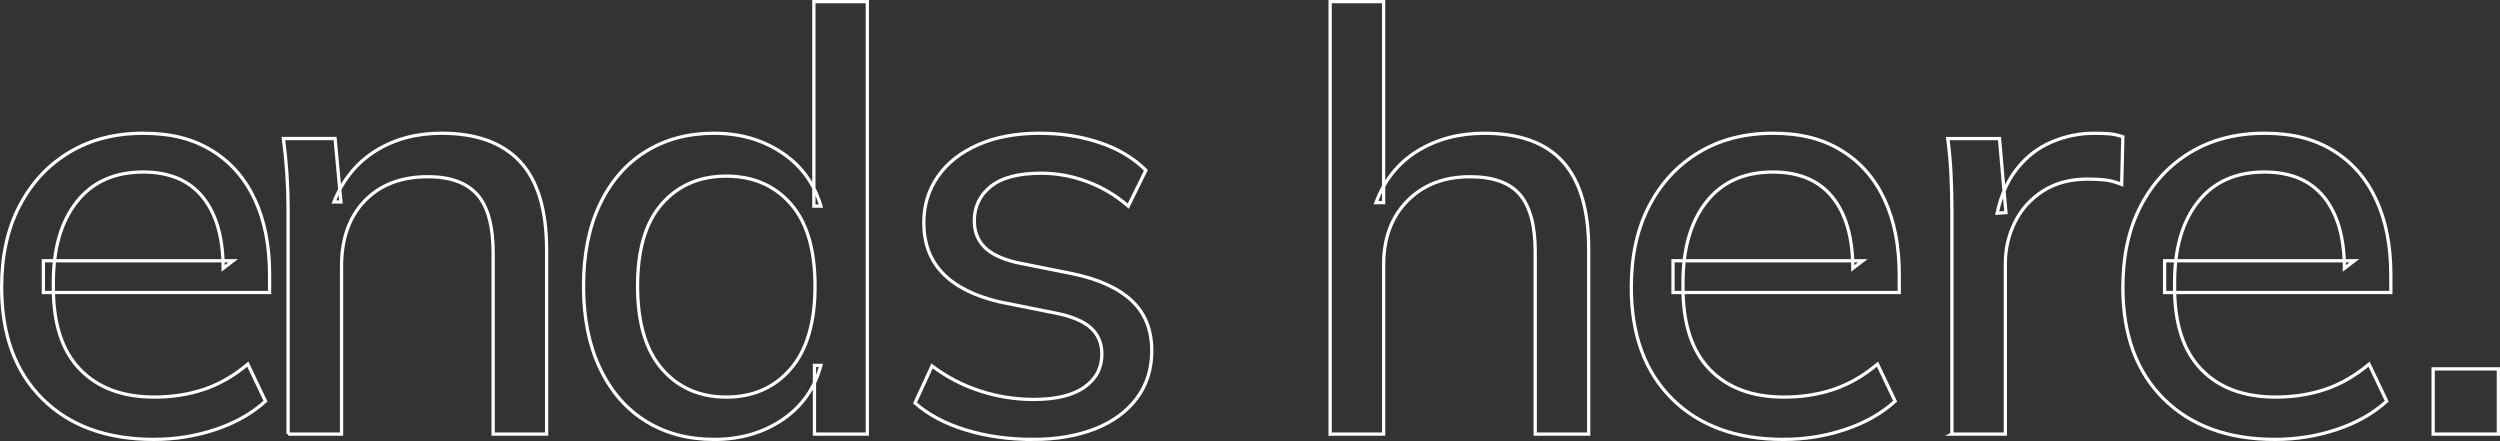 <?xml version="1.0" encoding="UTF-8"?> <svg xmlns="http://www.w3.org/2000/svg" id="Layer_1" data-name="Layer 1" viewBox="0 0 1528.54 269.65"><rect x="0" y="0" width="1528.54" height="269.65" fill="#333333" stroke="none"/><defs><style> .cls-1 { fill: none; stroke: #fff; stroke-miterlimit: 10; stroke-width: 2px; } </style></defs><path class="cls-1" d="M94.05,268.65c-28.74,0-51.44-8.26-68.08-24.79C9.32,227.34,1,204.59,1,175.6c0-19.16,3.65-35.75,10.96-49.76,7.3-14.01,17.42-24.91,30.36-32.69,12.93-7.78,28.02-11.68,45.27-11.68s30.54,3.54,42.03,10.6c11.5,7.07,20.24,17.06,26.23,30,5.98,12.93,8.98,28.26,8.98,45.98v10.78H26.51v-19.4h116.04l-6.11,4.67c0-18.68-4.13-33.17-12.39-43.47-8.26-10.29-20.42-15.45-36.47-15.45-17.49,0-31.02,6.05-40.6,18.14-9.58,12.1-14.37,28.56-14.37,49.4v3.23c0,22.04,5.44,38.68,16.35,49.94,10.9,11.26,26.05,16.89,45.45,16.89,10.78,0,20.84-1.56,30.18-4.67,9.34-3.11,18.32-8.26,26.94-15.45l10.78,22.63c-8.15,7.43-18.27,13.17-30.36,17.24-12.1,4.07-24.73,6.11-37.9,6.11Z"></path><path class="cls-1" d="M176.14,265.42V127.46c0-6.94-.24-14.01-.72-21.2-.48-7.19-1.2-14.37-2.16-21.56h31.61l3.59,38.8h-4.31c5.51-13.65,14.01-24.07,25.51-31.26,11.5-7.19,24.91-10.78,40.24-10.78,21.31,0,37.36,5.81,48.14,17.42,10.78,11.62,16.17,29.64,16.17,54.07v112.45h-32.69v-110.65c0-16.53-3.23-28.44-9.7-35.75-6.47-7.3-16.53-10.96-30.18-10.96-16.29,0-29.16,4.91-38.62,14.73-9.46,9.82-14.19,23.12-14.19,39.88v102.75h-32.69Z"></path><path class="cls-1" d="M436.53,268.65c-15.81,0-29.7-3.71-41.67-11.14-11.98-7.42-21.32-18.2-28.02-32.33-6.71-14.13-10.06-30.9-10.06-50.3s3.35-36.11,10.06-50.12c6.7-14.01,16.04-24.73,28.02-32.15,11.97-7.42,25.87-11.14,41.67-11.14s29.64,3.95,41.5,11.86c11.85,7.9,19.81,18.8,23.89,32.69h-4.31V1h32.69v264.42h-32.33v-42.03h3.95c-3.83,14.14-11.68,25.21-23.53,33.23-11.86,8.03-25.81,12.04-41.85,12.04ZM444.07,242.78c16.29,0,29.4-5.75,39.34-17.24,9.94-11.5,14.91-28.38,14.91-50.66s-4.97-39.04-14.91-50.3c-9.94-11.25-23.06-16.89-39.34-16.89s-29.4,5.63-39.34,16.89c-9.94,11.26-14.91,28.02-14.91,50.3s4.97,39.16,14.91,50.66c9.94,11.5,23.05,17.24,39.34,17.24Z"></path><path class="cls-1" d="M631.31,268.65c-14.61,0-28.2-1.92-40.78-5.75-12.57-3.83-22.94-9.34-31.08-16.53l10.42-22.63c8.86,6.71,18.62,11.8,29.28,15.27,10.65,3.47,21.61,5.21,32.87,5.21,13.65,0,24.01-2.51,31.08-7.54,7.06-5.03,10.6-11.73,10.6-20.12,0-6.7-2.28-12.09-6.83-16.17-4.55-4.07-11.74-7.06-21.56-8.98l-34.13-6.83c-15.33-3.59-26.89-9.4-34.67-17.42-7.79-8.02-11.68-18.38-11.68-31.08,0-10.54,2.87-19.94,8.62-28.2,5.75-8.26,13.95-14.73,24.61-19.4,10.65-4.67,23.17-7.01,37.54-7.01,13.17,0,25.45,1.92,36.82,5.75,11.37,3.83,20.78,9.47,28.2,16.89l-10.78,21.91c-7.43-6.47-15.75-11.43-24.97-14.91-9.22-3.47-18.63-5.21-28.2-5.21-13.89,0-24.19,2.7-30.9,8.08-6.71,5.39-10.06,12.39-10.06,21.02,0,6.47,2.03,11.8,6.11,15.99,4.07,4.19,10.65,7.37,19.76,9.52l34.13,6.83c16.04,3.36,28.14,8.86,36.29,16.53,8.14,7.67,12.21,17.84,12.21,30.54,0,11.26-3.05,20.96-9.16,29.1-6.11,8.15-14.61,14.37-25.51,18.68-10.9,4.31-23.66,6.47-38.26,6.47Z"></path><path class="cls-1" d="M813.27,265.42V1h32.69v122.87h-4.67c5.26-13.89,13.77-24.43,25.51-31.61,11.73-7.19,25.27-10.78,40.6-10.78,21.79,0,37.9,5.87,48.32,17.6,10.42,11.74,15.63,29.46,15.63,53.17v113.17h-32.69v-111.37c0-16.04-3.12-27.72-9.34-35.03-6.23-7.3-16.41-10.96-30.54-10.96-15.81,0-28.56,4.91-38.26,14.73-9.7,9.82-14.55,22.87-14.55,39.16v103.47h-32.69Z"></path><path class="cls-1" d="M1090.45,268.65c-28.74,0-51.44-8.26-68.08-24.79-16.65-16.53-24.97-39.28-24.97-68.26,0-19.16,3.65-35.75,10.96-49.76,7.3-14.01,17.42-24.91,30.36-32.69,12.93-7.78,28.02-11.68,45.27-11.68s30.54,3.54,42.03,10.6c11.5,7.07,20.24,17.06,26.23,30,5.98,12.93,8.98,28.26,8.98,45.98v10.78h-138.32v-19.4h116.04l-6.11,4.67c0-18.68-4.13-33.17-12.39-43.47-8.26-10.29-20.42-15.45-36.47-15.45-17.49,0-31.02,6.05-40.6,18.14-9.58,12.1-14.37,28.56-14.37,49.4v3.23c0,22.04,5.44,38.68,16.35,49.94,10.9,11.26,26.05,16.89,45.45,16.89,10.78,0,20.84-1.56,30.18-4.67,9.34-3.11,18.32-8.26,26.94-15.45l10.78,22.63c-8.15,7.43-18.27,13.17-30.36,17.24-12.1,4.07-24.73,6.11-37.9,6.11Z"></path><path class="cls-1" d="M1193.42,265.42v-136.52c0-7.19-.18-14.55-.54-22.1s-1.02-14.91-1.98-22.09h31.61l3.95,45.27-5.39.36c2.39-11.01,6.52-20.18,12.39-27.48,5.87-7.3,12.93-12.69,21.2-16.17,8.26-3.47,16.82-5.21,25.69-5.21,3.83,0,7.06.12,9.7.36,2.63.24,5.27.84,7.9,1.8l-.72,29.1c-3.59-1.44-6.89-2.34-9.88-2.7-3-.36-6.65-.54-10.96-.54-10.54,0-19.58,2.4-27.12,7.18-7.54,4.79-13.29,11.14-17.24,19.04-3.95,7.9-5.93,16.41-5.93,25.51v104.19h-32.69Z"></path><path class="cls-1" d="M1391.01,268.65c-28.74,0-51.44-8.26-68.08-24.79-16.65-16.53-24.97-39.28-24.97-68.26,0-19.16,3.65-35.75,10.96-49.76,7.3-14.01,17.42-24.91,30.36-32.69,12.93-7.78,28.02-11.68,45.27-11.68s30.54,3.54,42.03,10.6c11.5,7.07,20.24,17.06,26.23,30,5.98,12.93,8.98,28.26,8.98,45.98v10.78h-138.32v-19.4h116.04l-6.11,4.67c0-18.68-4.13-33.17-12.39-43.47-8.26-10.29-20.42-15.45-36.47-15.45-17.49,0-31.02,6.05-40.6,18.14-9.58,12.1-14.37,28.56-14.37,49.4v3.23c0,22.04,5.44,38.68,16.35,49.94,10.9,11.26,26.05,16.89,45.45,16.89,10.78,0,20.84-1.56,30.18-4.67,9.34-3.11,18.32-8.26,26.94-15.45l10.78,22.63c-8.15,7.43-18.27,13.17-30.36,17.24-12.1,4.07-24.73,6.11-37.9,6.11Z"></path><path class="cls-1" d="M1487.66,265.42v-39.88h39.88v39.88h-39.88Z"></path></svg> 